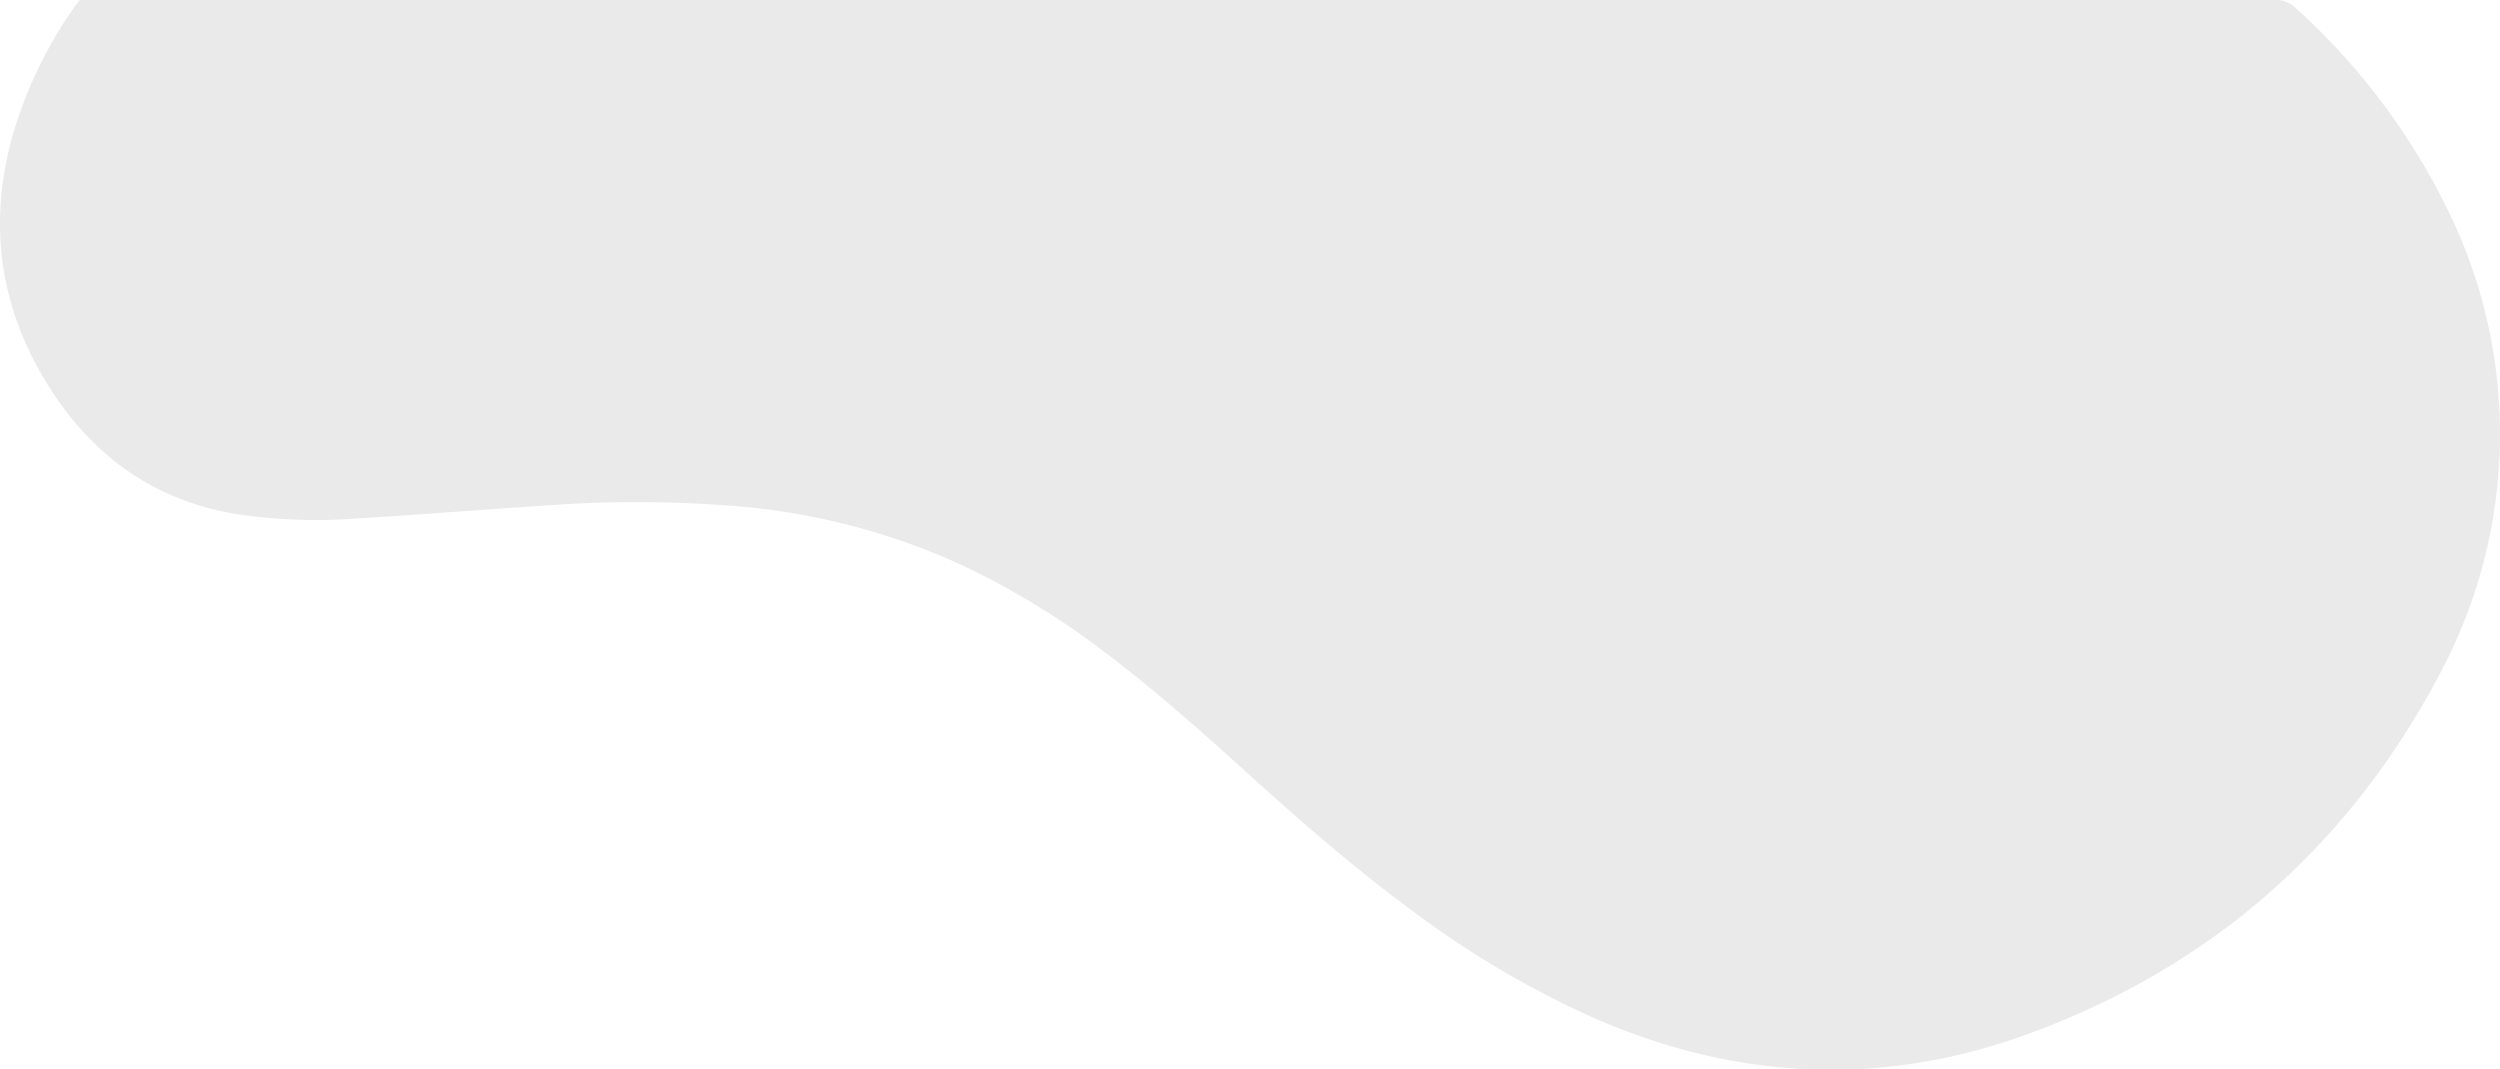 <?xml version="1.0" encoding="UTF-8"?> <svg xmlns="http://www.w3.org/2000/svg" viewBox="0 0 392.23 167.75"> <defs> <style>.cls-1{fill:#eaeaeb;}</style> </defs> <g id="Слой_2" data-name="Слой 2"> <g id="OBJECTS"> <path class="cls-1" d="M12.5,0h1.59q171.48,0,343,0a4.18,4.18,0,0,1,3,1.18,104.12,104.12,0,0,1,23.57,31,79.61,79.61,0,0,1-.71,73.24c-14.4,27.41-36.2,46.51-65.32,57-22.57,8.1-45,7-67-2.46A149.37,149.37,0,0,1,220.39,142c-8.78-6.53-17-13.74-25.08-21.07-7.13-6.46-14.33-12.83-22-18.62a124.83,124.83,0,0,0-22.53-13.71,105.82,105.82,0,0,0-35-9.17,193.6,193.6,0,0,0-30.46-.1c-9.71.63-19.42,1.41-29.14,2A84.48,84.48,0,0,1,37,80.64C24.18,78.49,14.57,71.56,7.74,60.76-.15,48.29-2,34.87,2.15,20.68A67.62,67.62,0,0,1,11.8.91C12,.63,12.22.38,12.5,0Z"></path> </g> </g> </svg> 